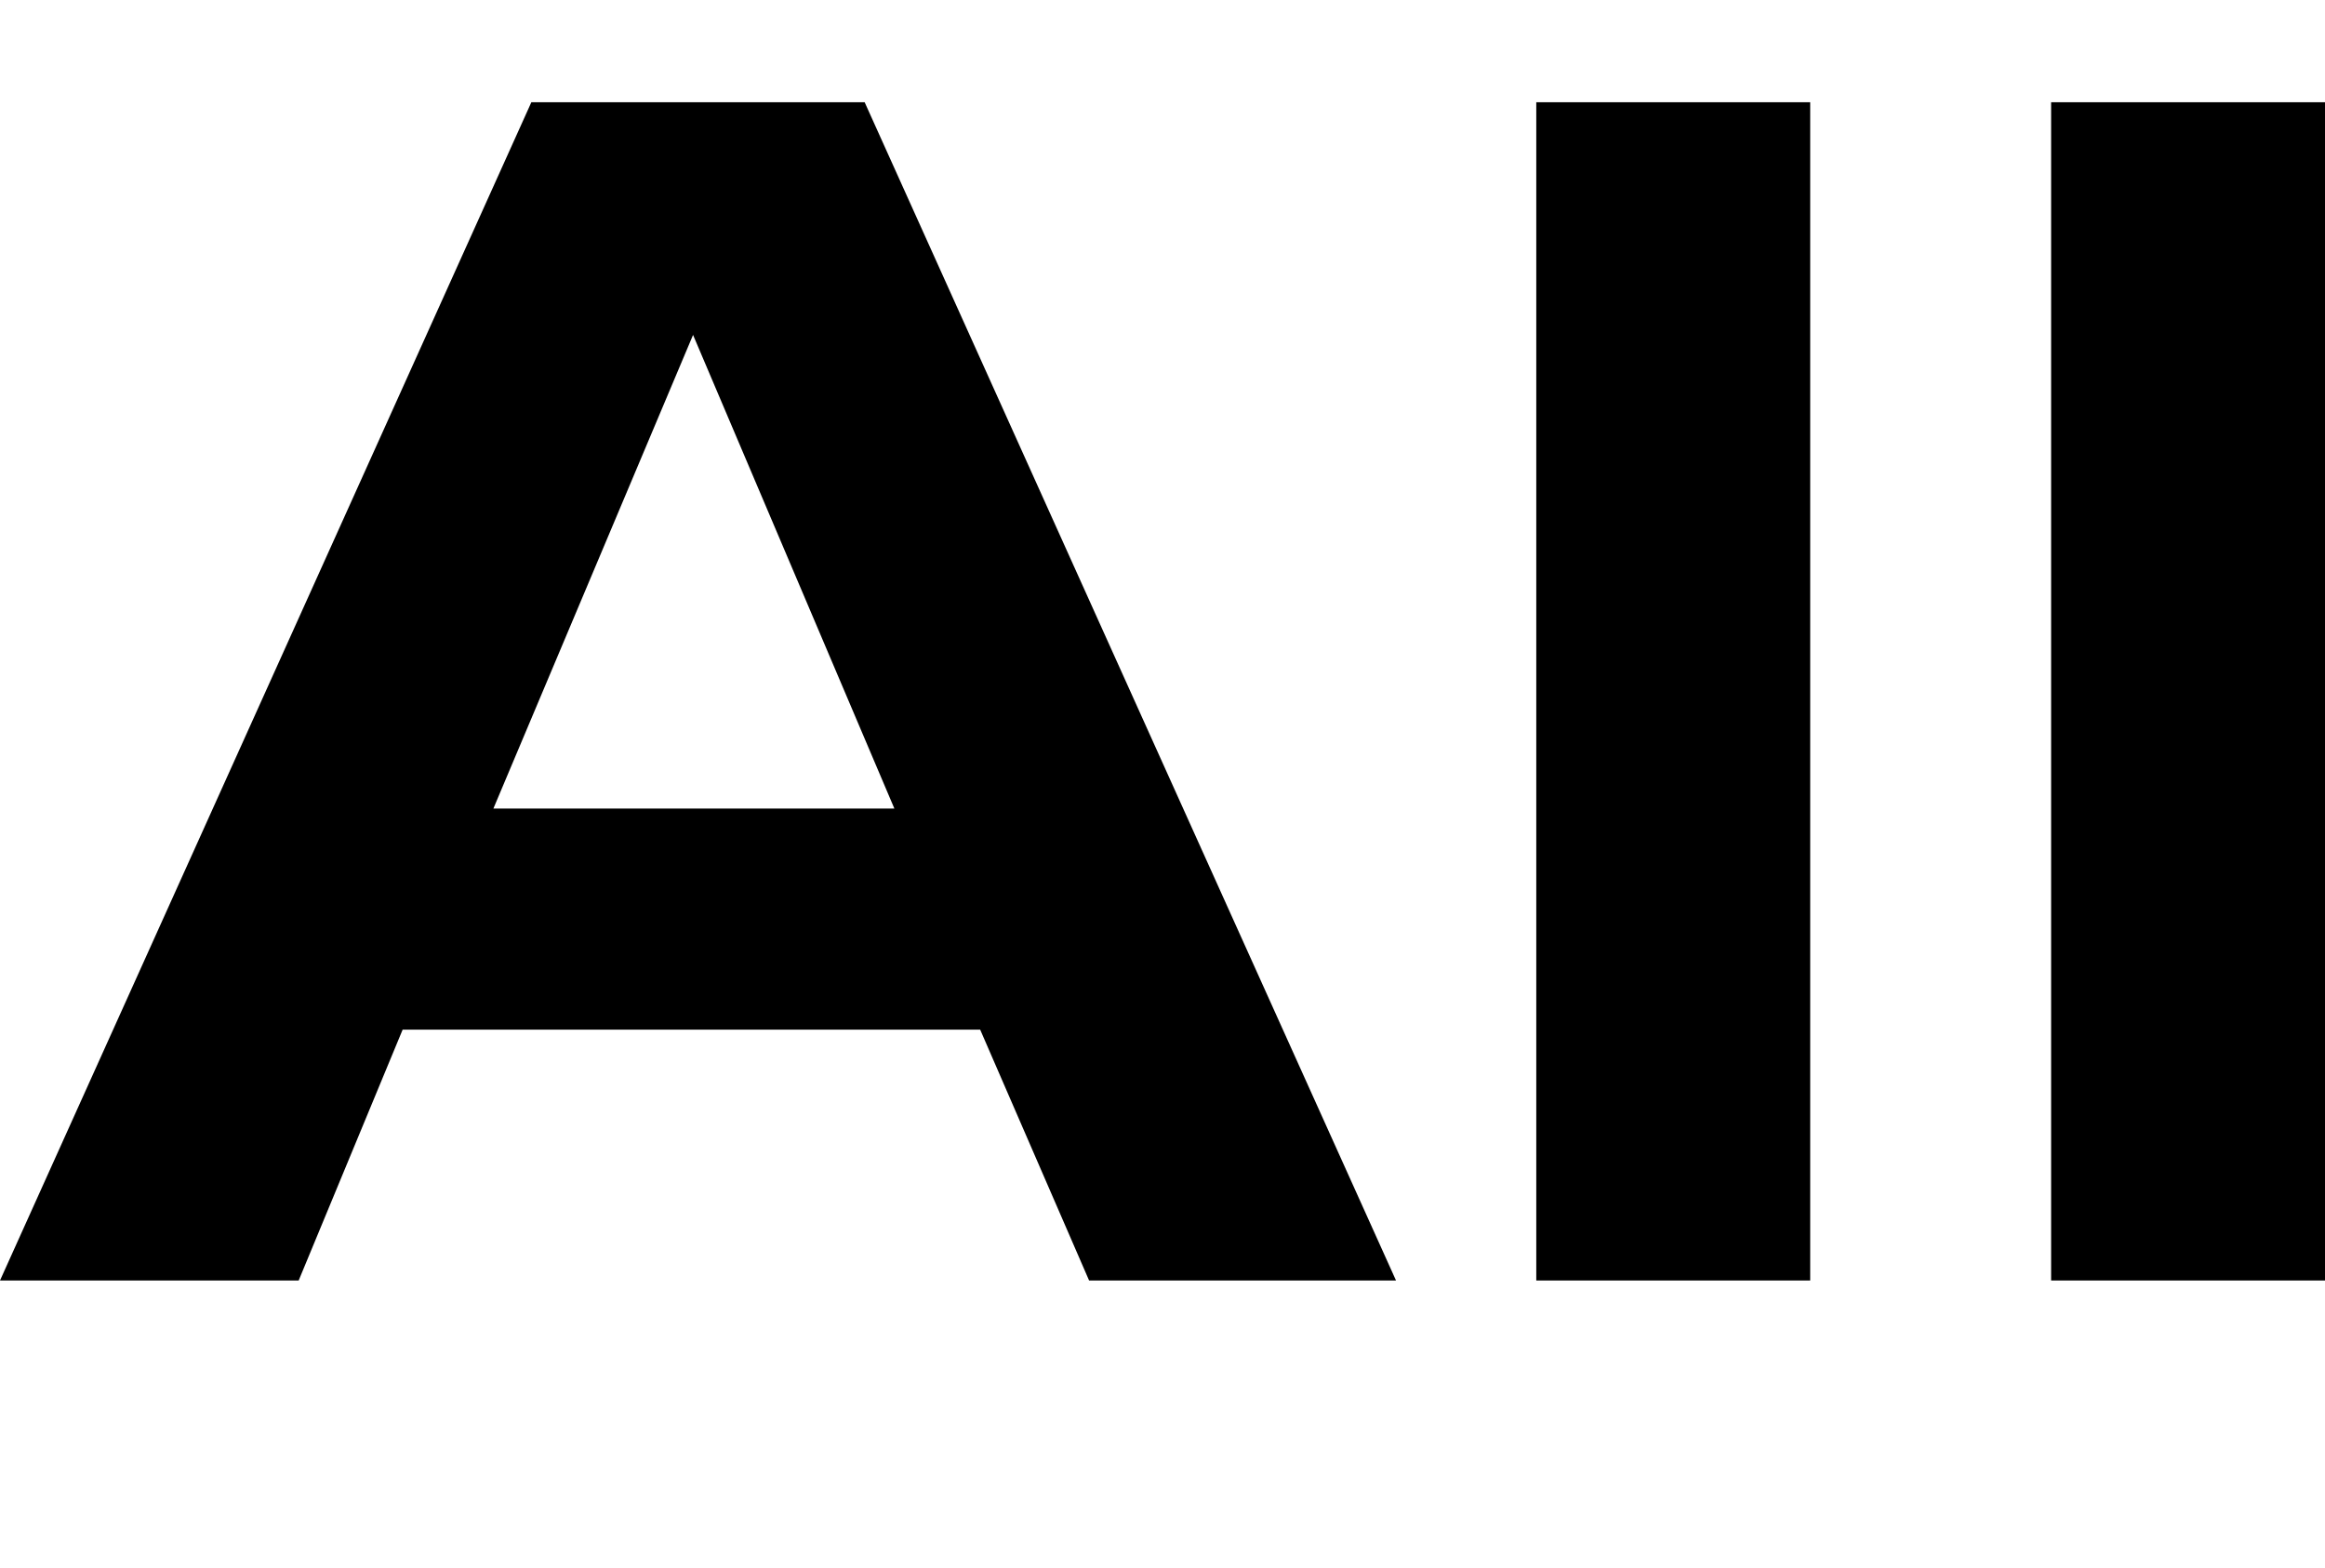 <svg xmlns="http://www.w3.org/2000/svg" width="56.359" height="38" viewBox="0 0 56.359 38"><g transform="translate(-12181 16864)"><rect width="11" height="38" transform="translate(12181 -16864)" fill="none"/><path d="M7.72,0H.48L13.36-28.56h8.08L34.32,0H26.88L24.24-6.08h-14Zm9.56-22.92L12.44-11.44h9.72Zm20.44-5.64h6.64V0H37.72Zm12.48,0h6.64V0H50.2Z" transform="translate(12180.52 -16832.961)"/></g></svg>